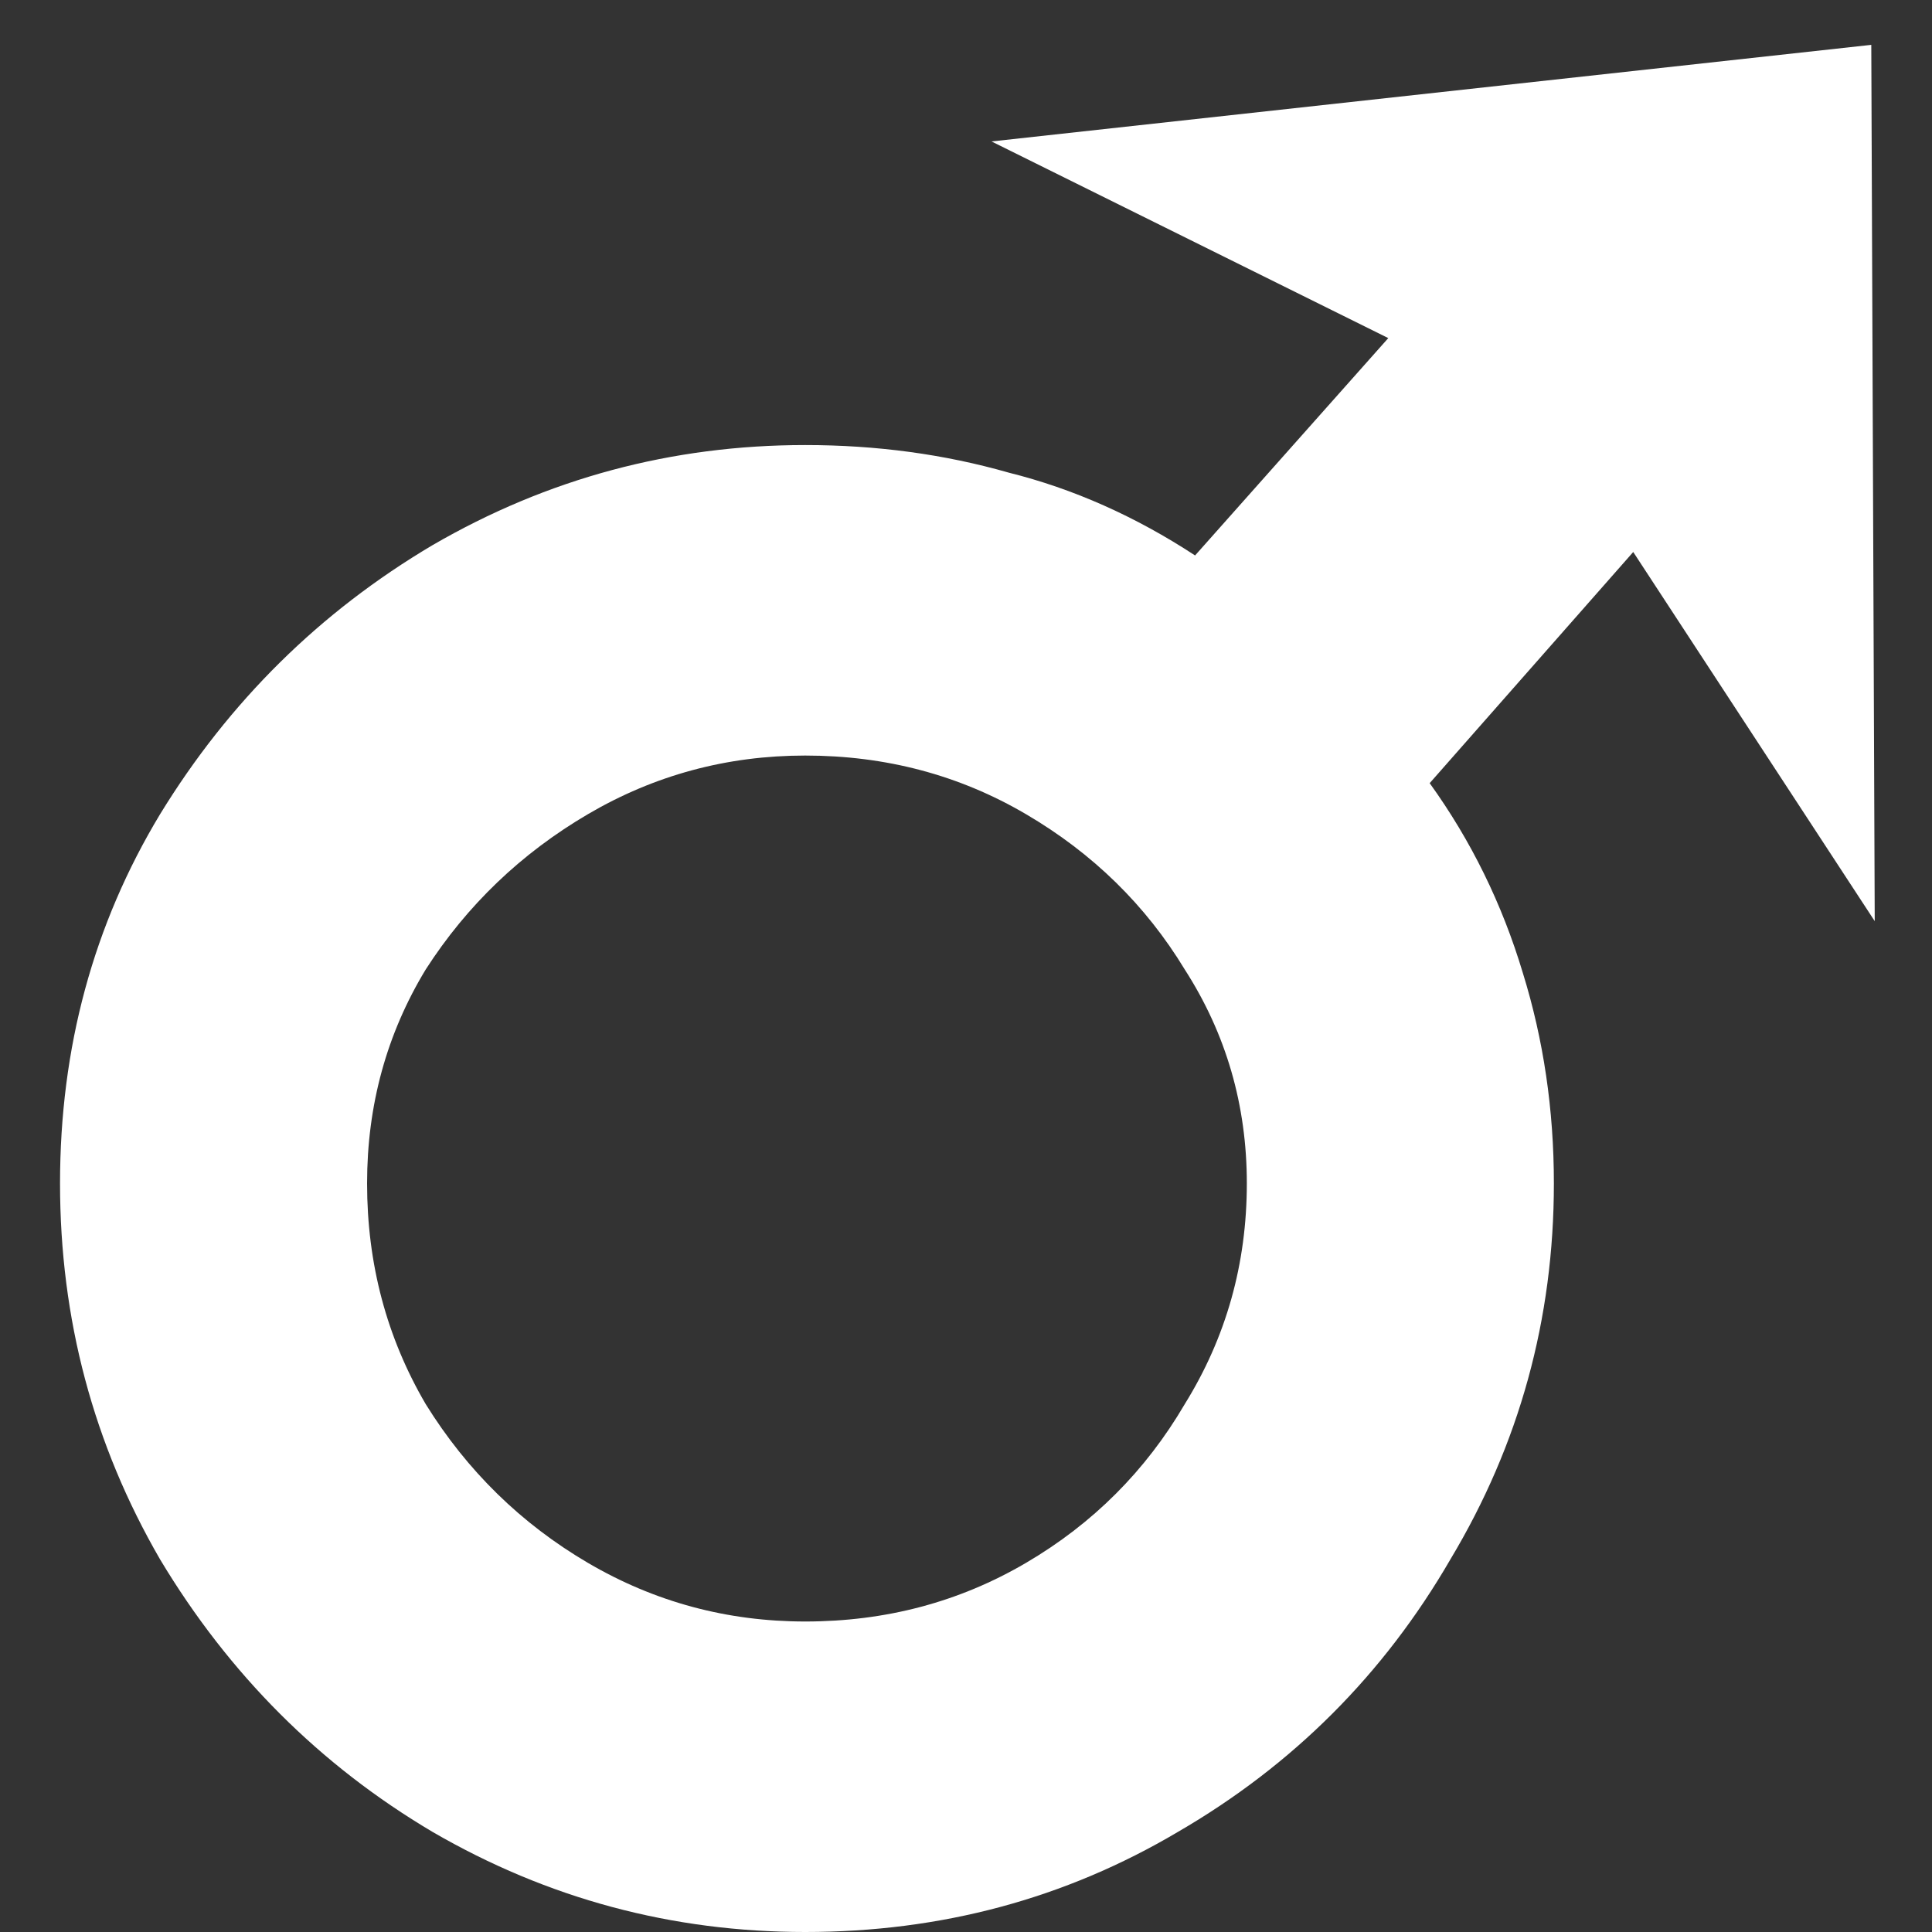 <svg width="28" height="28" viewBox="0 0 28 28" fill="none" xmlns="http://www.w3.org/2000/svg">
<rect x="0" y="0" width="28" height="28" fill="#333333" stroke="none"/>
<path d="M11.67 28C9.737 28 7.937 27.517 6.27 26.55C4.637 25.583 3.32 24.267 2.32 22.6C1.354 20.933 0.87 19.117 0.87 17.15C0.87 15.183 1.354 13.4 2.32 11.8C3.32 10.167 4.637 8.867 6.27 7.9C7.937 6.933 9.737 6.45 11.67 6.45C12.704 6.45 13.687 6.583 14.62 6.85C15.554 7.083 16.454 7.483 17.32 8.05L20.12 4.9L14.37 2.05L27.12 0.65L27.17 13.35L23.67 8L20.72 11.35C21.32 12.183 21.77 13.1 22.07 14.1C22.37 15.067 22.52 16.083 22.52 17.15C22.52 19.117 22.02 20.933 21.02 22.6C20.054 24.267 18.737 25.583 17.07 26.55C15.437 27.517 13.637 28 11.67 28ZM11.67 23.5C12.837 23.5 13.904 23.217 14.87 22.65C15.837 22.083 16.604 21.317 17.17 20.35C17.77 19.383 18.07 18.317 18.07 17.15C18.07 16.017 17.77 14.983 17.17 14.05C16.604 13.117 15.837 12.367 14.87 11.8C13.904 11.233 12.837 10.95 11.67 10.95C10.537 10.95 9.487 11.233 8.52 11.8C7.554 12.367 6.77 13.117 6.17 14.05C5.604 14.983 5.32 16.017 5.32 17.15C5.32 18.317 5.604 19.383 6.17 20.35C6.77 21.317 7.554 22.083 8.52 22.65C9.487 23.217 10.537 23.5 11.67 23.5Z" fill="white"/>
</svg>
